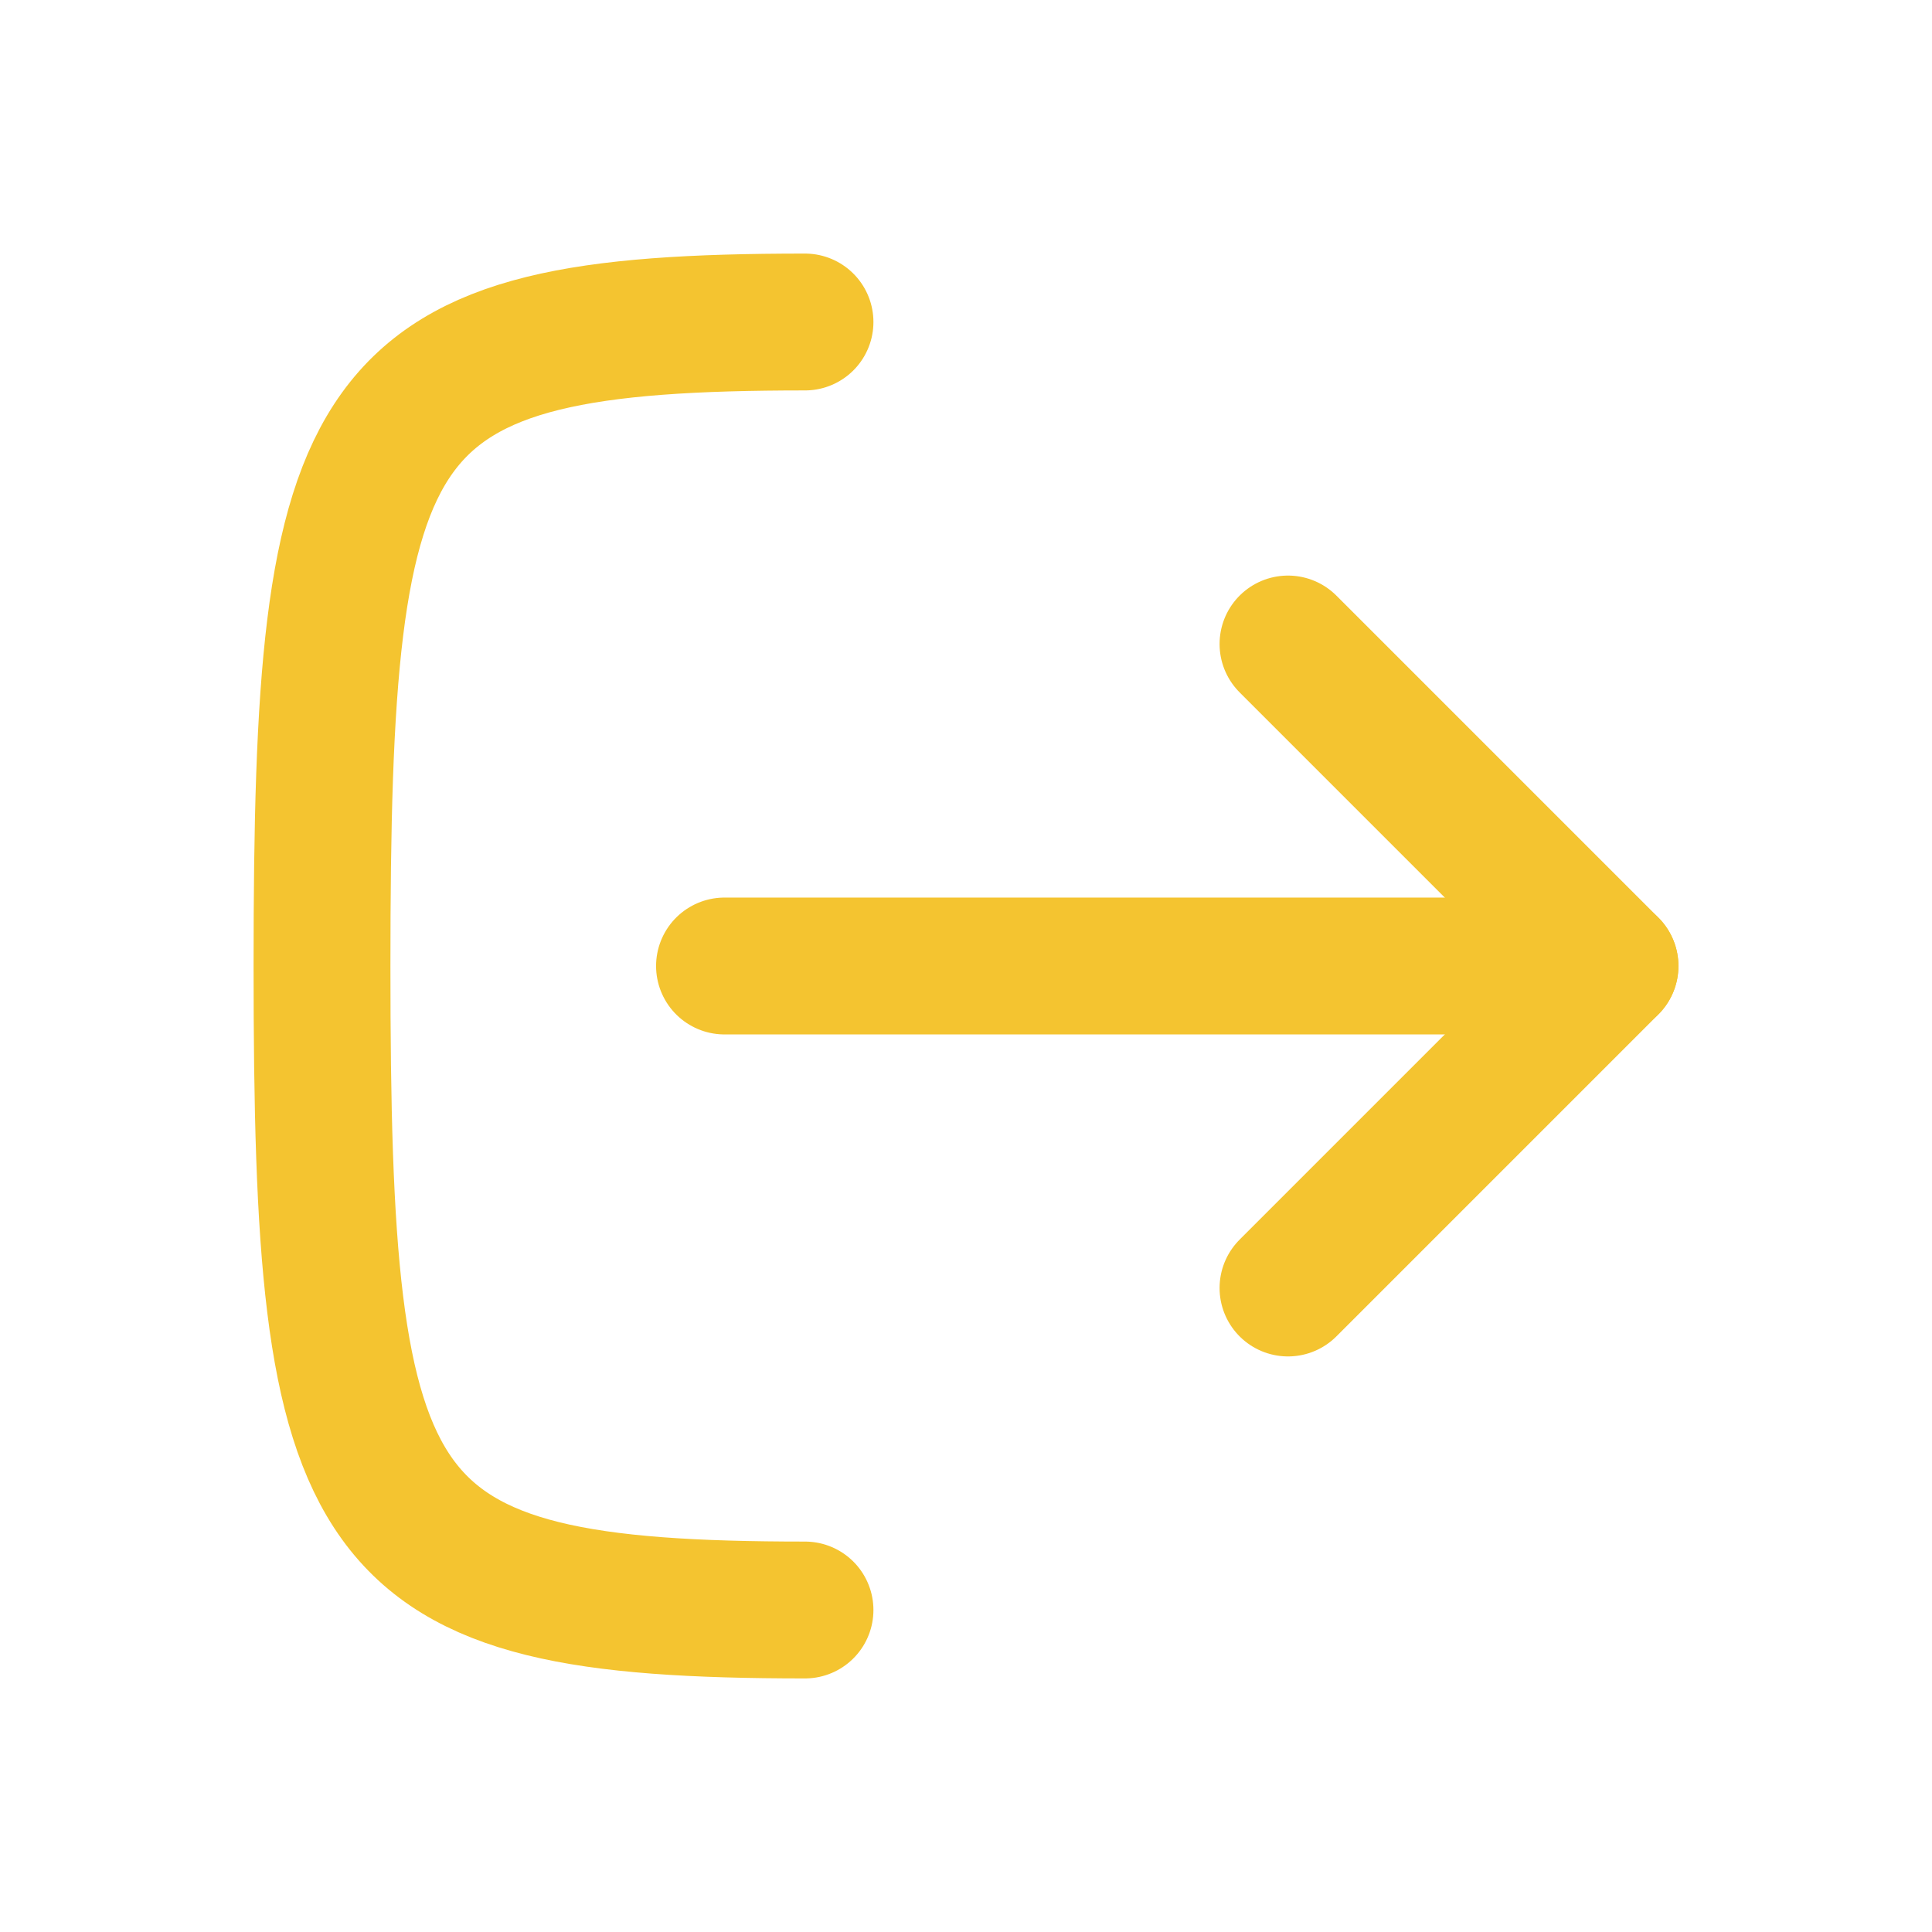 <svg width="24" height="24" viewBox="0 0 24 24" fill="none" xmlns="http://www.w3.org/2000/svg">
<path d="M10 20C4.5 20 4 19 4 12C4 5 4.5 4 10 4" stroke="#F4C430" stroke-width="1.7" stroke-linecap="round" stroke-linejoin="round"/>
<path d="M9 12L20 12" stroke="#F4C430" stroke-width="1.7" stroke-linecap="round" stroke-linejoin="round"/>
<path d="M16 16L20 12L16 8" stroke="#F4C430" stroke-width="1.7" stroke-linecap="round" stroke-linejoin="round"/>
</svg>
